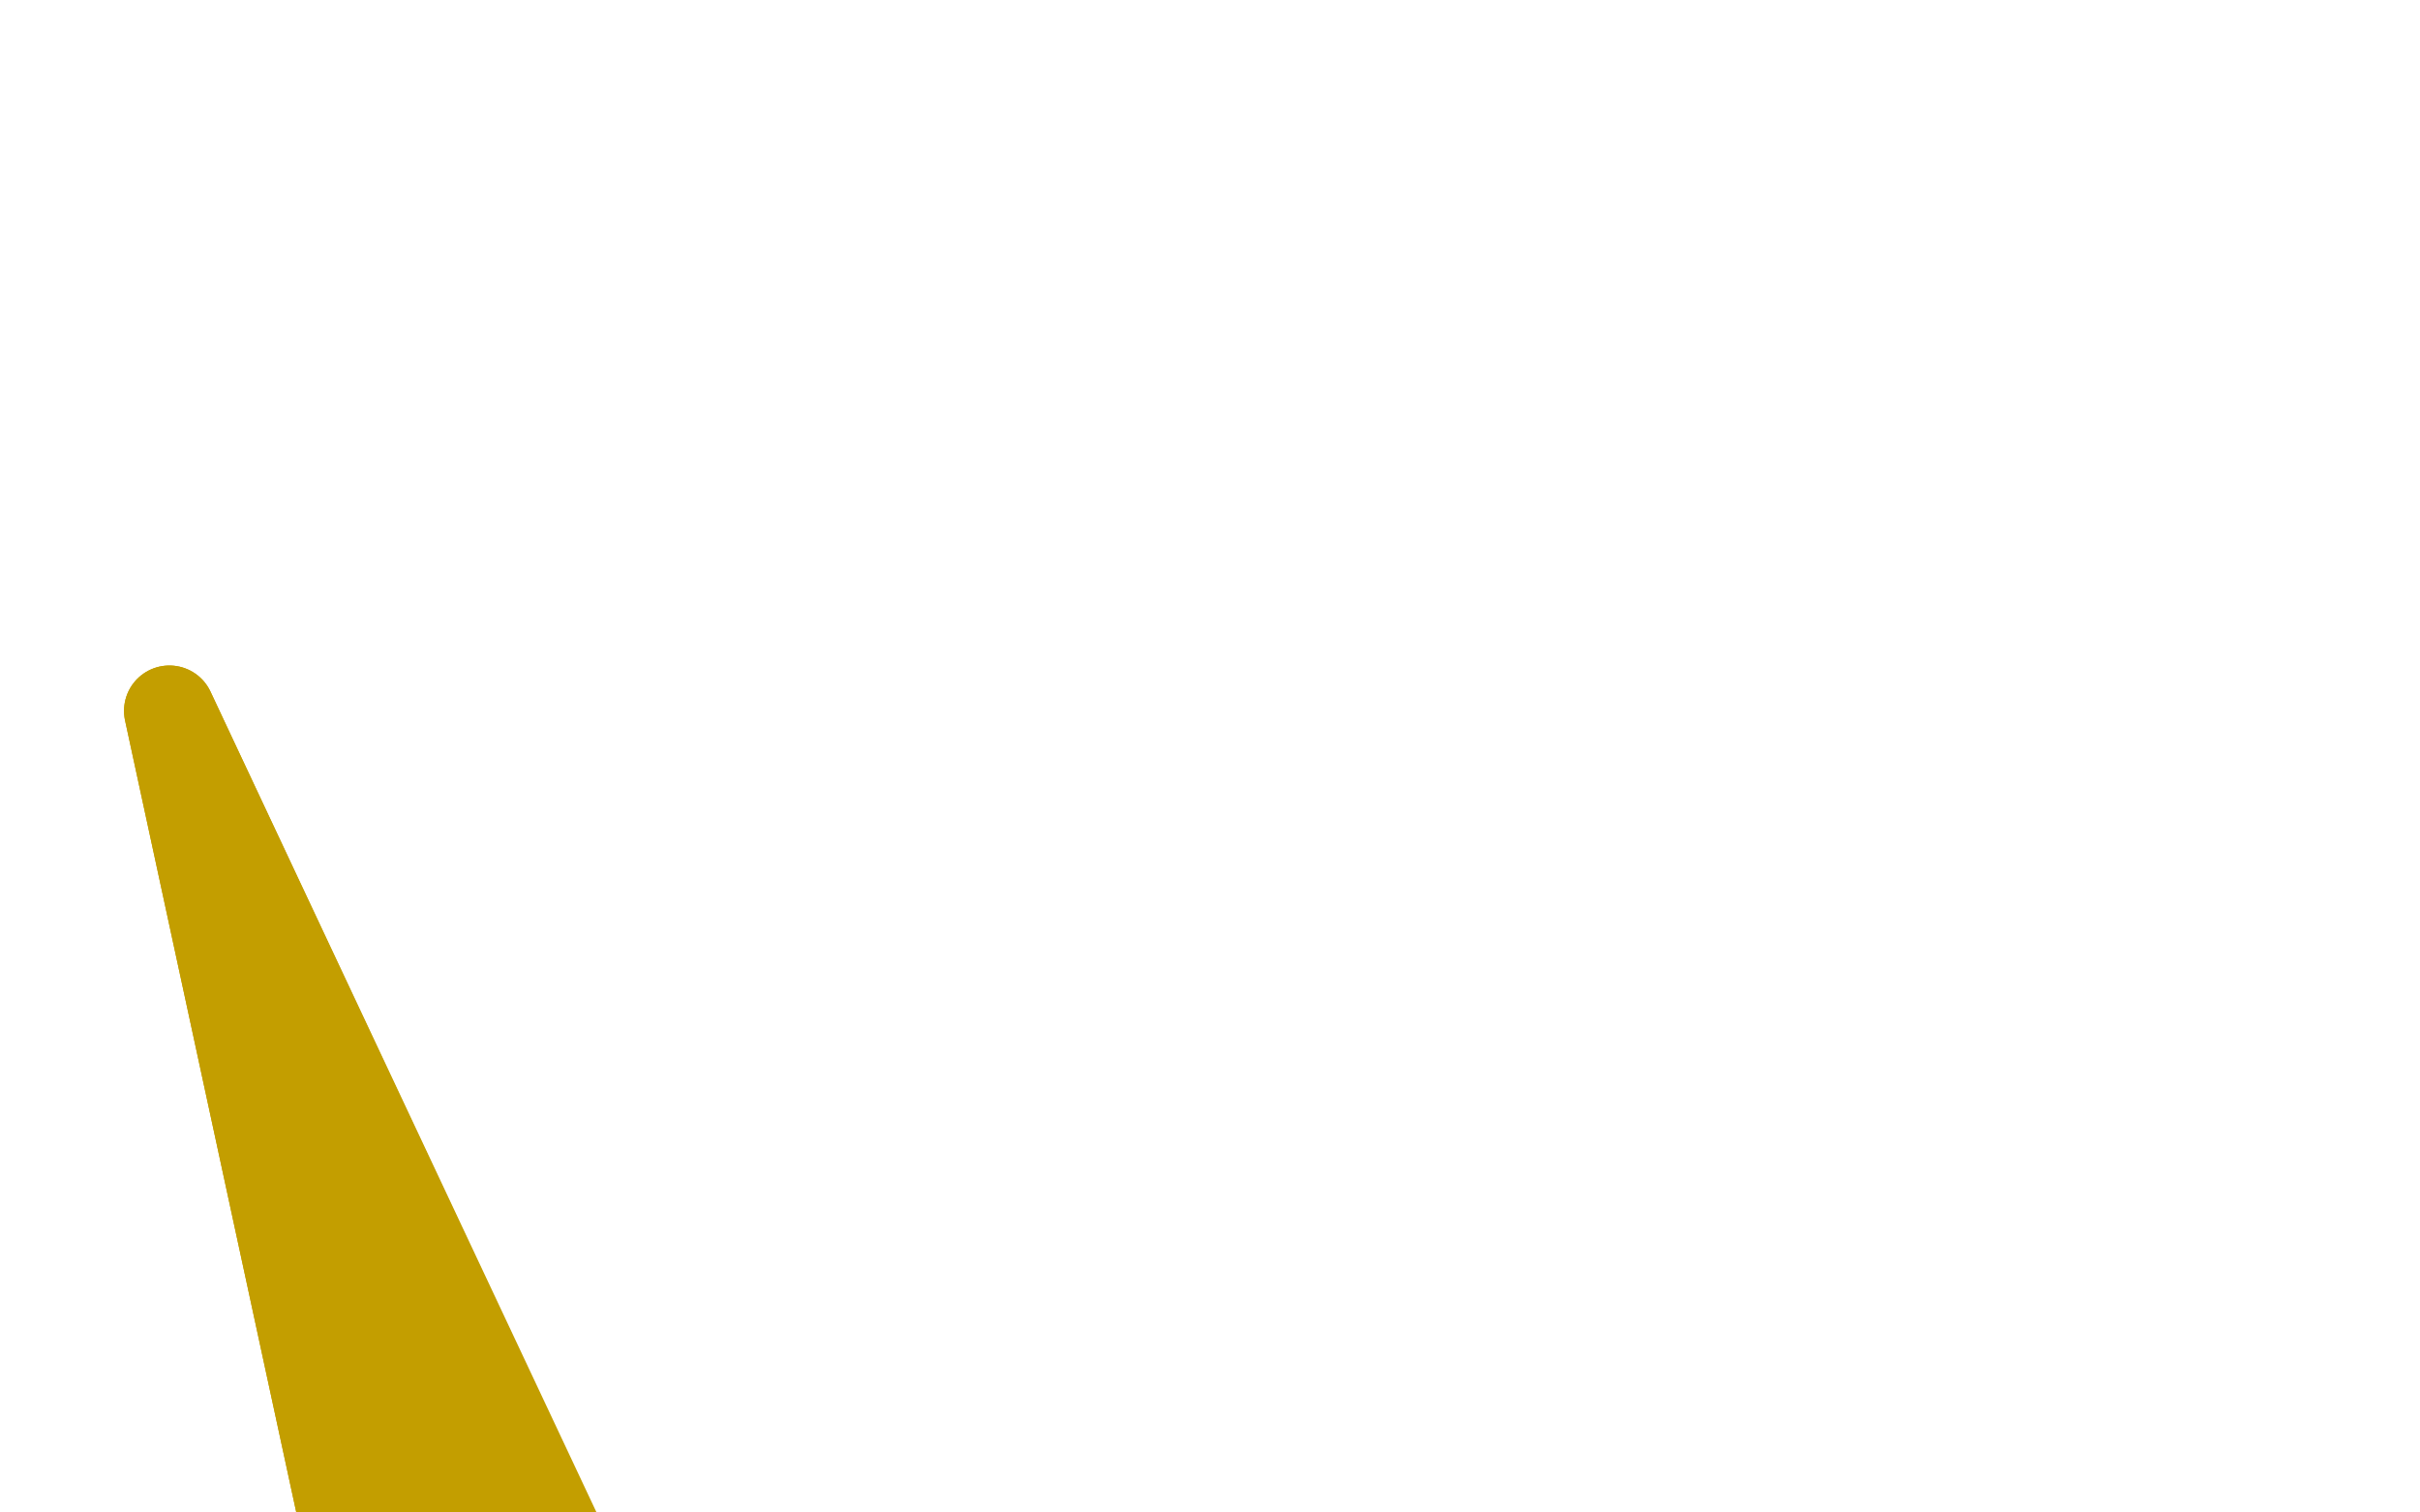 <?xml version="1.0" standalone="no"?>
<!DOCTYPE svg PUBLIC "-//W3C//DTD SVG 1.1//EN"
"http://www.w3.org/Graphics/SVG/1.1/DTD/svg11.dtd">

<svg width="800" height="500" version="1.1" xmlns="http://www.w3.org/2000/svg" xmlns:xlink="http://www.w3.org/1999/xlink" style="stroke-antialiasing: false"><desc>This SVG has been created on https://colorillo.com/</desc><rect x='0' y='0' width='800' height='500' style='fill: rgb(255,255,255); stroke-width:0' /><polyline points="120,531 120,531 120,531 56,235 56,235 120,531 120,531 56,235 56,235 120,531 120,531 56,235 56,235 123,532 123,532 56,235 56,235 126,536 126,536 56,235 56,235 133,545 133,545 56,235 56,235 142,559 142,559 56,235 56,235 152,570 56,235 162,581 56,235 170,588 56,235 176,594 56,235 186,604 56,235 200,620 56,235 211,634 56,235 220,646 56,235 228,655 56,235 236,663 56,235 243,670 56,235 250,676 56,235 255,679 56,235 259,683 56,235 263,685 56,235 265,686 56,235 266,687 56,235 267,687 56,235 267,689 56,235 269,689 56,235" style="fill: none; stroke: #c39e00; stroke-width: 30; stroke-linejoin: round; stroke-linecap: round; stroke-antialiasing: false; stroke-antialias: 0; opacity: 1.0"/>
<polyline points="120,531 120,531 120,531 56,235 56,235 120,531 120,531 56,235 56,235 120,531 120,531 56,235 56,235 123,532 123,532 56,235 56,235 126,536 126,536 56,235 56,235 133,545 133,545 56,235 56,235 142,559 142,559 56,235 152,570 56,235 162,581 56,235 170,588 56,235 176,594 56,235 186,604 56,235 200,620 56,235 211,634 56,235 220,646 56,235 228,655 56,235 236,663 56,235 243,670 56,235 250,676 56,235 255,679 56,235 259,683 56,235 263,685 56,235 265,686 56,235 266,687 56,235 267,687 56,235 267,689 56,235 269,689 56,235 270,690 56,235" style="fill: none; stroke: #c39e00; stroke-width: 30; stroke-linejoin: round; stroke-linecap: round; stroke-antialiasing: false; stroke-antialias: 0; opacity: 1.0"/>
</svg>
